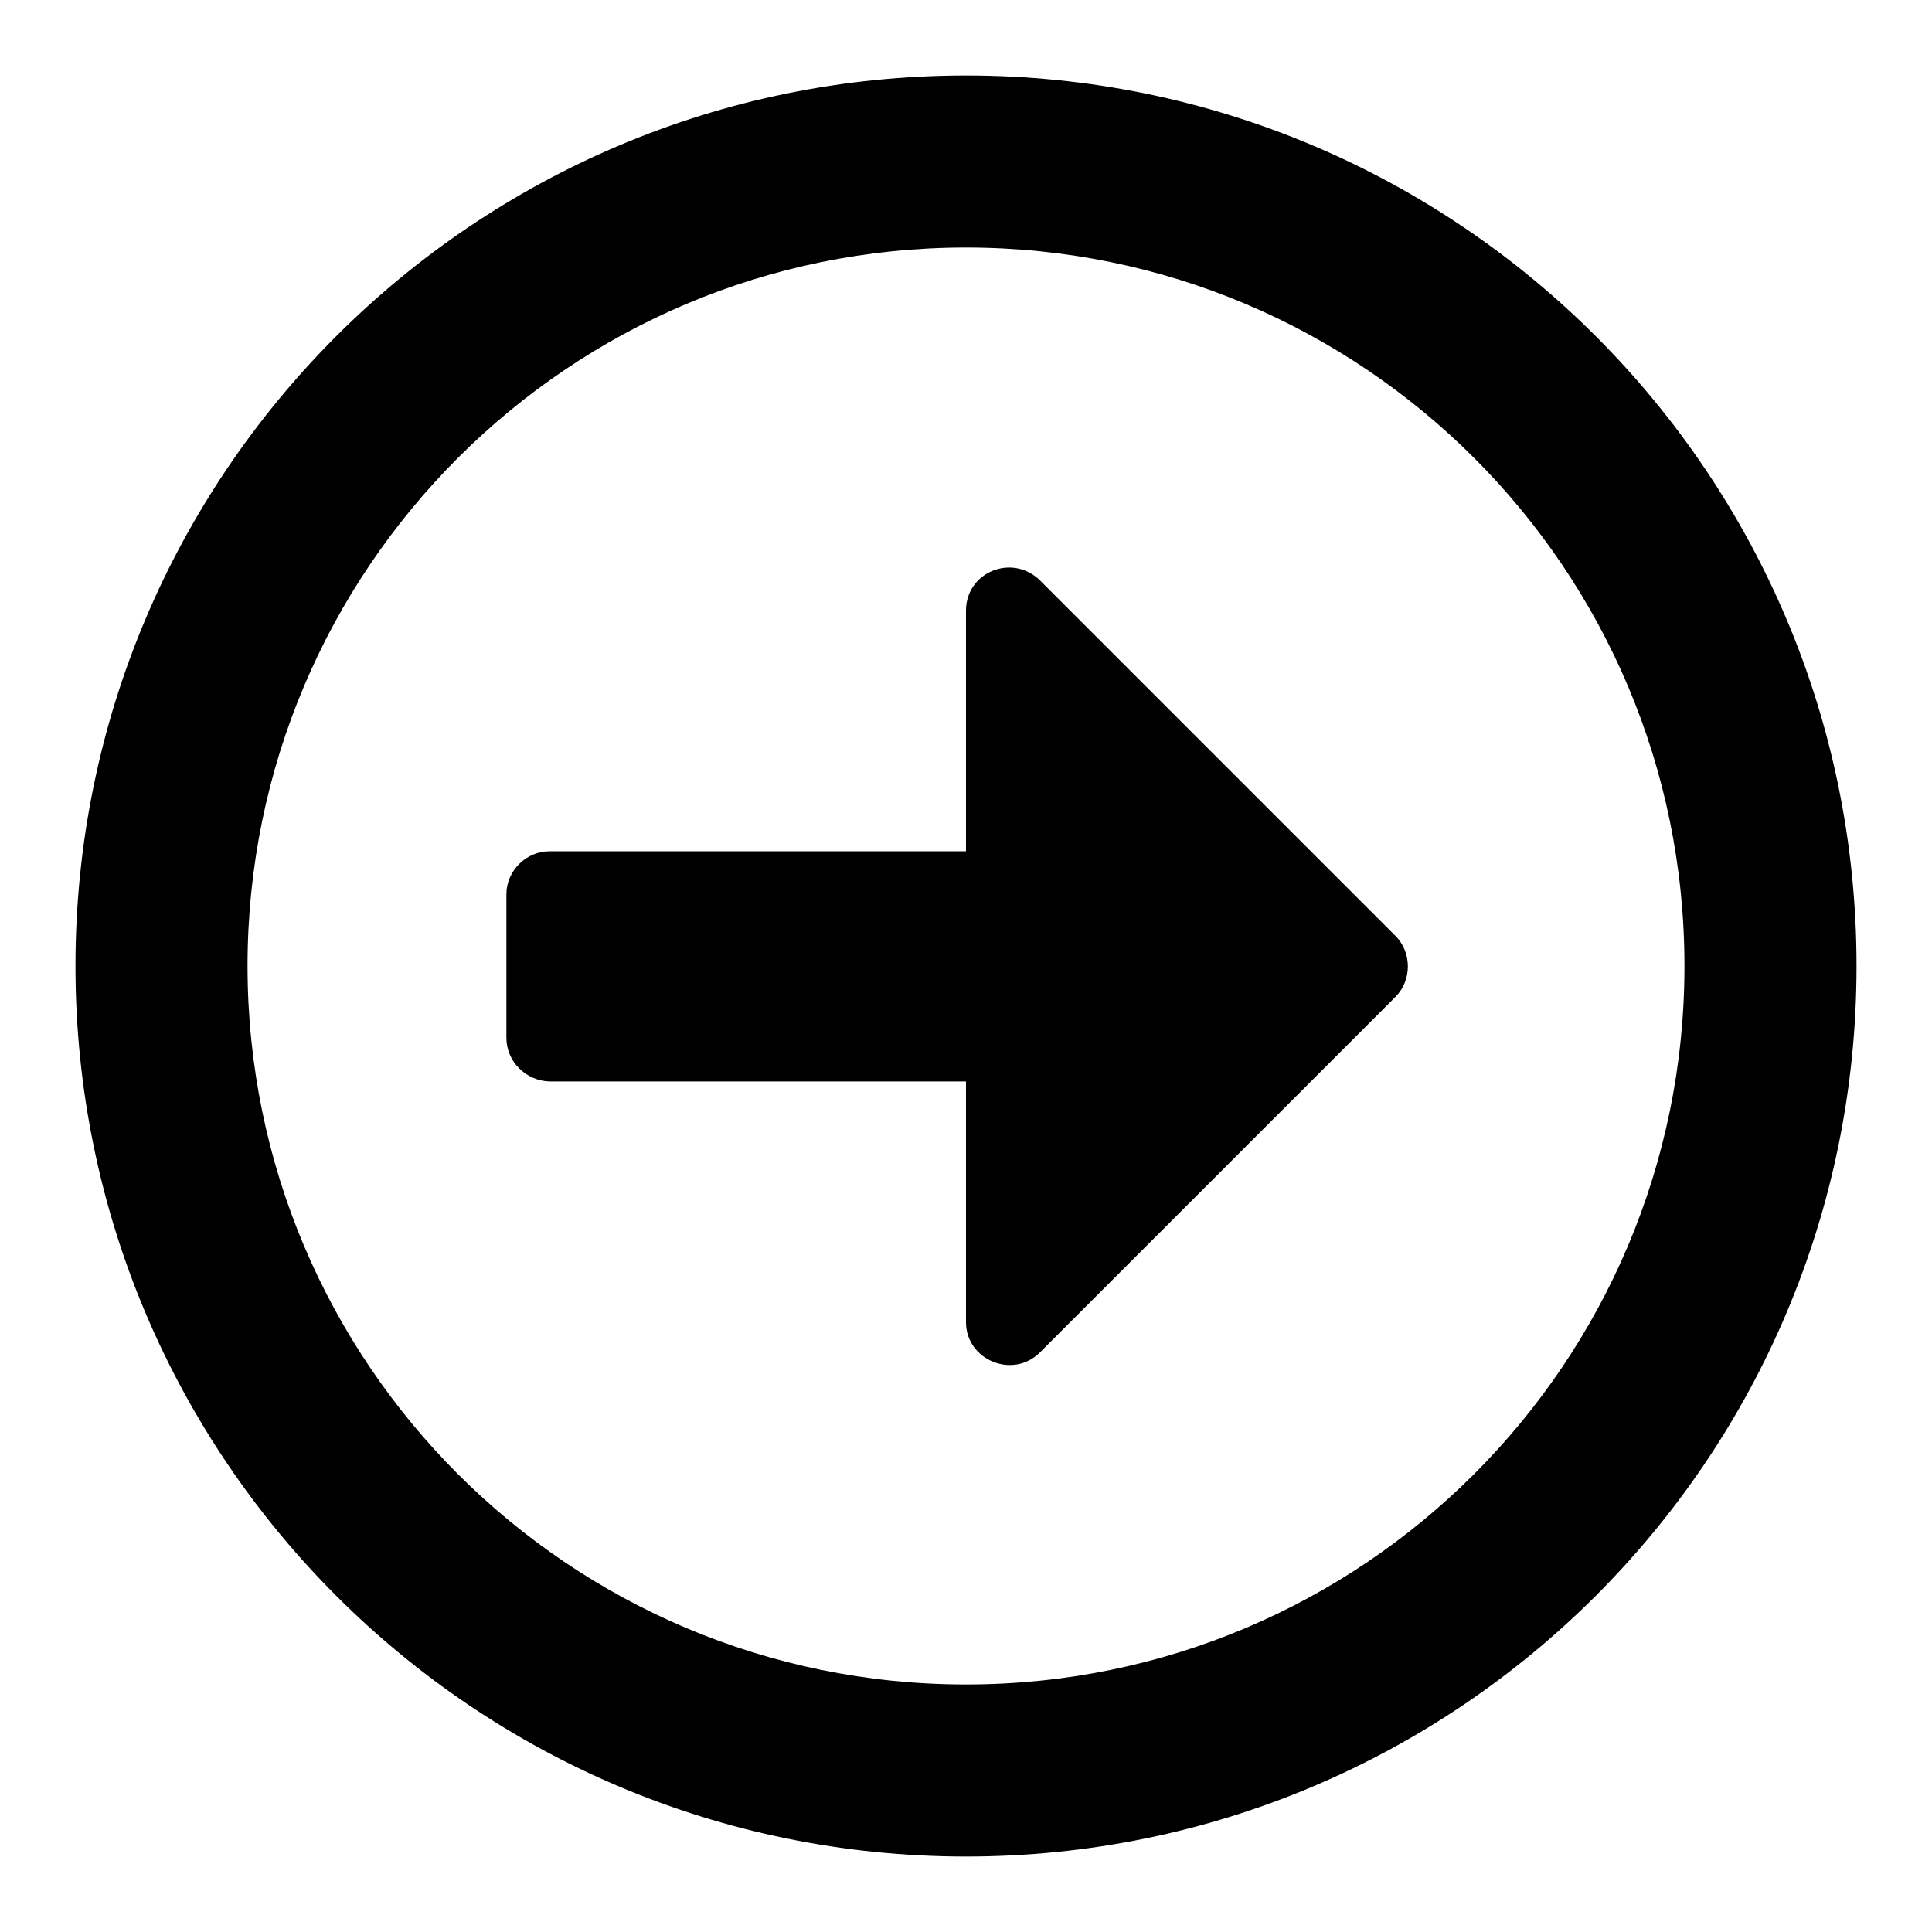 <?xml version="1.0" encoding="utf-8"?>
<!-- Svg Vector Icons : http://www.onlinewebfonts.com/icon -->
<!DOCTYPE svg PUBLIC "-//W3C//DTD SVG 1.1//EN" "http://www.w3.org/Graphics/SVG/1.1/DTD/svg11.dtd">
<svg version="1.1" xmlns="http://www.w3.org/2000/svg" xmlns:xlink="http://www.w3.org/1999/xlink" x="0px" y="0px" viewBox="0 0 256 256" enable-background="new 0 0 256 256" xml:space="preserve">
<g> <path fill="#000000" d="M246,128c0-65.2-52.8-118-118-118S10,62.8,10,128s52.8,118,118,118S246,193.2,246,128z M32.8,128 c0-52.6,42.6-95.2,95.2-95.2c52.6,0,95.2,42.6,95.2,95.2c0,52.6-42.6,95.2-95.2,95.2C75.4,223.2,32.8,180.6,32.8,128z M67.1,137.5 v-19c0-3.1,2.6-5.7,5.7-5.7H128V80.9c0-5.1,6.1-7.6,9.8-4l47.1,47.1c2.2,2.2,2.2,5.9,0,8.1l-47.1,47.1c-3.6,3.6-9.8,1-9.8-4v-31.9 H72.8C69.7,143.2,67.1,140.7,67.1,137.5z"/></g>
</svg>